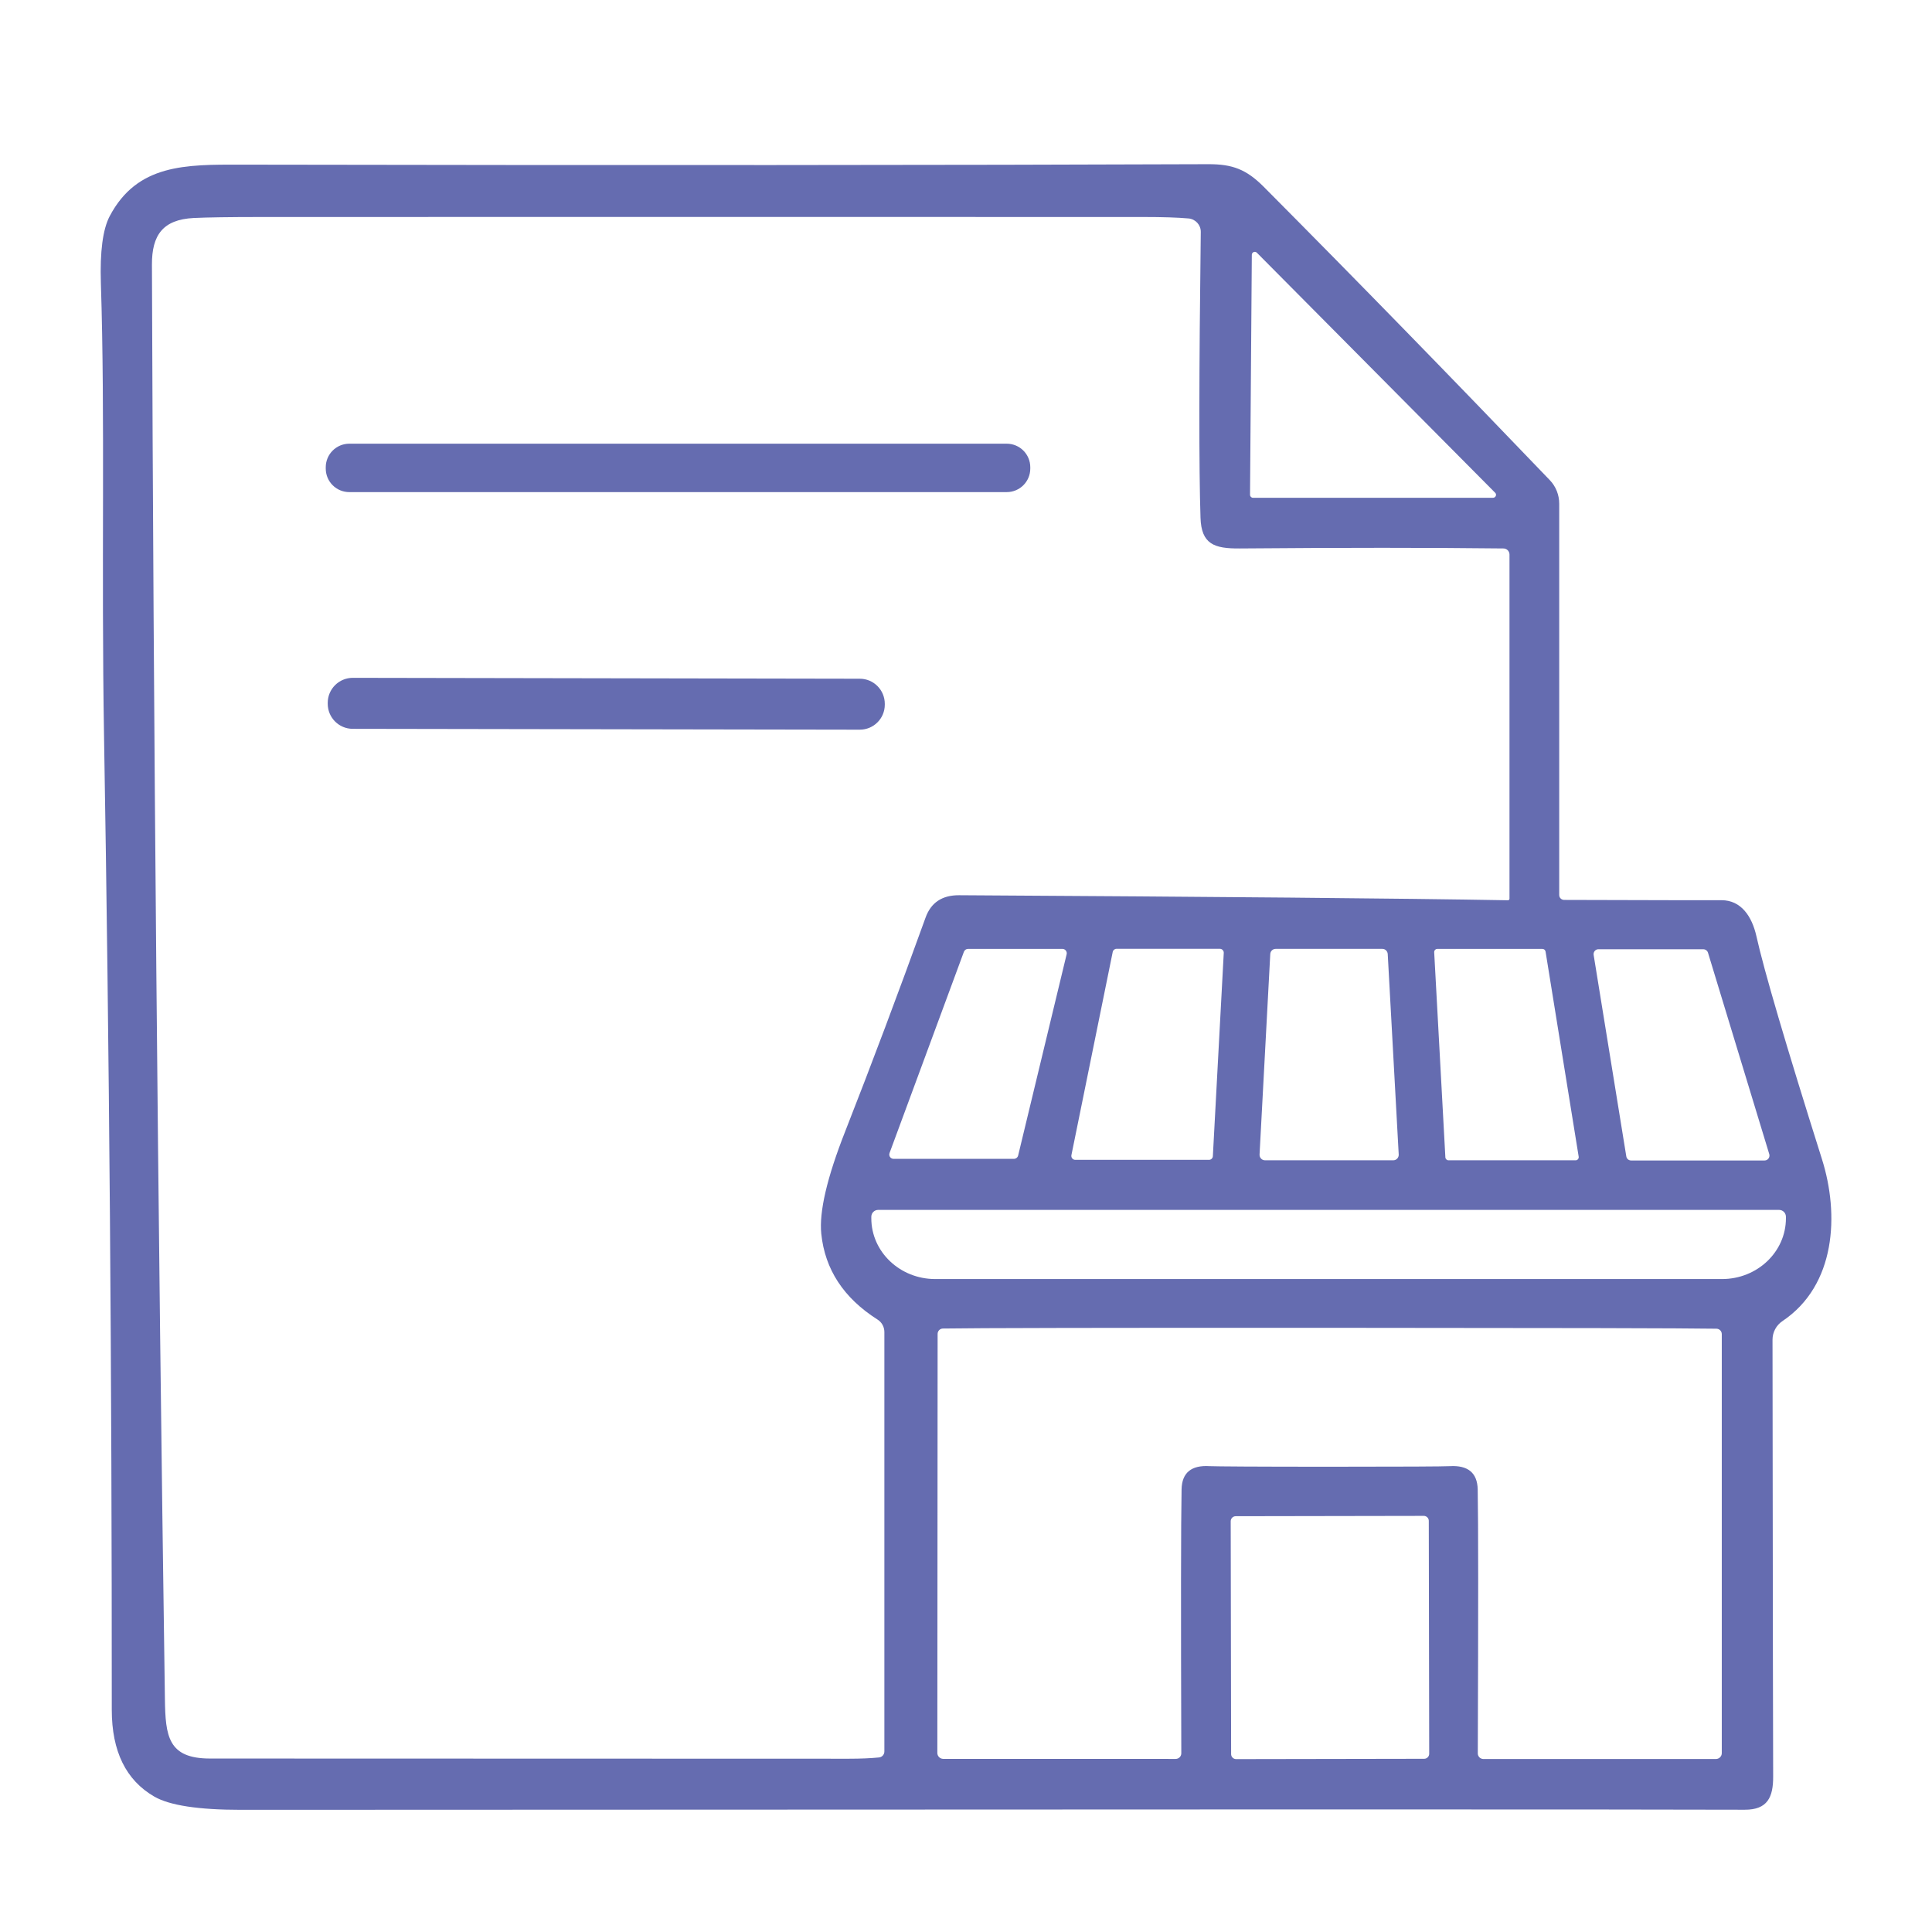 <?xml version="1.0" encoding="utf-8"?>
<!-- Generator: Adobe Illustrator 16.0.0, SVG Export Plug-In . SVG Version: 6.00 Build 0)  -->
<!DOCTYPE svg PUBLIC "-//W3C//DTD SVG 1.1//EN" "http://www.w3.org/Graphics/SVG/1.1/DTD/svg11.dtd">
<svg version="1.1" id="Calque_1" xmlns="http://www.w3.org/2000/svg" xmlns:xlink="http://www.w3.org/1999/xlink" x="0px" y="0px"
	 width="84px" height="84px" viewBox="0 0 84 84" enable-background="new 0 0 84 84" xml:space="preserve">
<g id="Icon_x5F_Group_x5F_346">
	<g>
		<path fill="#5256A3" d="M-70.271-8.993c0,0.114,0.095,0.204,0.208,0.208c3.965,0.011,6.247,0.015,6.846,0.011
			c0.85,0,1.323,0.697,1.519,1.565c0.333,1.5,1.284,4.732,2.85,9.695c0.759,2.403,0.606,5.479-1.715,7.037
			c-0.27,0.181-0.435,0.485-0.435,0.811c0.013,12.208,0.023,18.537,0.028,18.979c0.007,0.916-0.247,1.46-1.237,1.456
			c-4.685-0.02-26.479-0.016-65.384,0.004c-1.844,0-3.1-0.191-3.766-0.575c-1.232-0.713-1.847-1.969-1.847-3.773
			c0.004-14.549-0.106-28.67-0.337-42.358c-0.121-7.265,0.051-13.872-0.137-19.672c-0.043-1.37,0.083-2.34,0.384-2.913
			c1.198-2.27,3.307-2.242,5.699-2.238c16.889,0.031,30.913,0.023,42.067-0.02c1.049-0.004,1.656,0.227,2.407,0.982
			c4.032,4.055,8.181,8.31,12.443,12.76c0.262,0.274,0.406,0.639,0.406,1.018V-8.993L-70.271-8.993z M-72.697-24.066
			c-3.194-0.039-7.015-0.039-11.461,0c-1.119,0.008-1.675-0.188-1.71-1.342c-0.07-2.109-0.066-6.25,0.012-12.419
			c0.004-0.305-0.231-0.559-0.532-0.587c-0.482-0.043-1.132-0.063-1.95-0.063c-12.888-0.004-25.672-0.004-38.357,0
			c-1.397,0-2.379,0.016-2.947,0.043c-1.342,0.07-1.82,0.743-1.816,2.027c0.066,20.091,0.254,40.878,0.564,62.362
			c0.023,1.616,0.133,2.591,1.961,2.591c12.998,0.004,22.259,0.008,27.778,0.008c0.521,0,0.959-0.02,1.308-0.055
			c0.133-0.012,0.234-0.125,0.234-0.262V10.002c0-0.224-0.113-0.432-0.305-0.549c-1.464-0.932-2.278-2.172-2.438-3.722
			c-0.098-0.955,0.247-2.442,1.042-4.459c1.154-2.938,2.317-6.035,3.491-9.288c0.234-0.654,0.72-0.979,1.459-0.975
			c11.245,0.067,19.199,0.137,23.864,0.219c0.035,0,0.066-0.031,0.066-0.066v-14.967C-72.436-23.949-72.553-24.066-72.697-24.066
			L-72.697-24.066z M-73.151-26.27c0.117,0,0.176-0.141,0.094-0.219l-10.36-10.435c-0.083-0.082-0.22-0.023-0.22,0.09l-0.078,10.435
			c0,0.07,0.059,0.129,0.129,0.129H-73.151L-73.151-26.27z M-95.979-6.656c-0.078,0-0.148,0.051-0.176,0.122l-3.233,8.751
			c-0.047,0.126,0.043,0.255,0.176,0.255h5.229c0.086,0,0.164-0.059,0.185-0.145l2.109-8.752c0.027-0.117-0.063-0.231-0.184-0.231
			H-95.979L-95.979-6.656z M-89.521-6.66c-0.078,0-0.148,0.055-0.164,0.133l-1.797,8.838c-0.02,0.105,0.06,0.203,0.169,0.203h5.812
			c0.091,0,0.165-0.07,0.169-0.16l0.474-8.838c0.004-0.094-0.074-0.176-0.168-0.176H-89.521L-89.521-6.66z M-77.484,2.534
			c0.133,0,0.238-0.113,0.234-0.246l-0.478-8.721c-0.008-0.125-0.109-0.223-0.234-0.223h-4.639c-0.125,0-0.227,0.098-0.234,0.223
			l-0.466,8.721c-0.004,0.133,0.102,0.246,0.234,0.246H-77.484L-77.484,2.534z M-75.57-6.656c-0.078,0-0.141,0.066-0.138,0.145
			l0.486,8.917c0.003,0.07,0.066,0.129,0.137,0.129h5.526c0.082,0,0.148-0.074,0.133-0.16l-1.44-8.916
			c-0.012-0.067-0.07-0.114-0.137-0.114H-75.57L-75.57-6.656z M-68.568-6.641c-0.129,0-0.227,0.117-0.207,0.247l1.42,8.76
			c0.016,0.102,0.103,0.176,0.208,0.176h5.805c0.141,0,0.242-0.137,0.203-0.273l-2.665-8.76c-0.027-0.086-0.11-0.148-0.204-0.148
			H-68.568L-68.568-6.641z M-60.717,4.691h-39.164c-0.168,0-0.301,0.133-0.301,0.301v0.063c0,1.46,1.245,2.643,2.779,2.643h34.208
			c1.534,0,2.779-1.183,2.779-2.643V4.992C-60.415,4.824-60.549,4.691-60.717,4.691L-60.717,4.691z M-80.256,15.858
			c3.218,0,4.959-0.009,5.222-0.024c0.794-0.047,1.201,0.29,1.217,1.01c0.027,1.421,0.027,5.245,0.004,11.477
			c0,0.137,0.11,0.246,0.247,0.246h10.103c0.141,0,0.258-0.113,0.258-0.254v-18.22c0-0.13-0.102-0.231-0.23-0.235
			c-1.362-0.023-6.968-0.035-16.819-0.039c-9.848-0.004-15.452,0.008-16.818,0.031c-0.125,0.004-0.227,0.105-0.227,0.235
			l-0.012,18.22c0,0.141,0.118,0.255,0.258,0.255l10.103,0.003c0.137,0,0.246-0.109,0.246-0.246
			c-0.02-6.231-0.016-10.056,0.012-11.477c0.016-0.72,0.423-1.057,1.218-1.006C-85.215,15.845-83.473,15.858-80.256,15.858
			L-80.256,15.858z M-75.943,18.21c0.001-0.118-0.097-0.216-0.216-0.215l-8.181,0.014c-0.12,0.001-0.213,0.099-0.215,0.216
			l0.018,10.13c0,0.117,0.098,0.215,0.216,0.214l8.181-0.014c0.12-0.001,0.214-0.099,0.215-0.216L-75.943,18.21L-75.943,18.21z"/>
		<path fill="#5256A3" d="M-93.27-27.542c0,0.567-0.458,1.025-1.026,1.025h-28.58c-0.568,0-1.026-0.458-1.026-1.025v-0.055
			c0-0.567,0.458-1.025,1.026-1.025h28.58c0.568,0,1.026,0.458,1.026,1.025V-27.542L-93.27-27.542z"/>
		<path fill="#5256A3" d="M-99.595-17.273c0,0.601-0.489,1.086-1.09,1.086l-22.044-0.039c-0.601,0-1.086-0.489-1.086-1.089l0-0.04
			c0-0.601,0.489-1.086,1.09-1.086l22.044,0.039c0.601,0,1.086,0.489,1.086,1.09V-17.273L-99.595-17.273z"/>
	</g>
</g>
<g id="Icon_x5F_Group_x5F_346_1_">
	<g>
		<path fill="#656CB0" d="M67.793,38.92c0,0.113,0.095,0.203,0.208,0.207c3.965,0.012,6.247,0.016,6.846,0.012
			c0.85,0,1.323,0.697,1.519,1.566c0.333,1.498,1.284,4.732,2.85,9.695c0.759,2.402,0.606,5.479-1.715,7.037
			c-0.27,0.18-0.435,0.484-0.435,0.811c0.013,12.207,0.023,18.537,0.028,18.979c0.007,0.916-0.247,1.461-1.237,1.457
			c-4.685-0.02-26.479-0.016-65.384,0.004c-1.844,0-3.1-0.191-3.766-0.576c-1.232-0.713-1.847-1.969-1.847-3.773
			c0.004-14.549-0.106-28.67-0.337-42.357c-0.121-7.266,0.051-13.871-0.137-19.672c-0.043-1.371,0.083-2.34,0.384-2.912
			c1.198-2.271,3.307-2.243,5.699-2.239c16.889,0.031,30.913,0.022,42.067-0.02c1.049-0.004,1.656,0.227,2.407,0.981
			c4.032,4.056,8.181,8.31,12.443,12.759c0.262,0.275,0.406,0.639,0.406,1.02V38.92L67.793,38.92z M65.367,23.846
			c-3.194-0.037-7.015-0.037-11.461,0c-1.119,0.01-1.675-0.188-1.71-1.342c-0.07-2.109-0.066-6.25,0.012-12.42
			c0.004-0.305-0.231-0.559-0.532-0.586c-0.482-0.043-1.132-0.063-1.95-0.063c-12.888-0.004-25.672-0.004-38.357,0
			c-1.397,0-2.379,0.016-2.947,0.043c-1.342,0.07-1.82,0.744-1.816,2.027c0.066,20.092,0.254,40.879,0.564,62.363
			c0.023,1.615,0.133,2.59,1.961,2.59c12.998,0.004,22.259,0.008,27.778,0.008c0.521,0,0.959-0.02,1.308-0.055
			c0.133-0.012,0.234-0.125,0.234-0.262V57.916c0-0.225-0.113-0.432-0.305-0.549c-1.464-0.932-2.278-2.172-2.438-3.723
			c-0.098-0.955,0.247-2.441,1.042-4.459c1.154-2.938,2.317-6.035,3.491-9.287c0.234-0.654,0.72-0.979,1.459-0.975
			c11.245,0.066,19.199,0.137,23.864,0.219c0.035,0,0.066-0.031,0.066-0.066V24.109C65.629,23.965,65.512,23.846,65.367,23.846
			L65.367,23.846z M64.913,21.643c0.117,0,0.176-0.141,0.094-0.219l-10.36-10.436c-0.083-0.082-0.22-0.023-0.22,0.092l-0.078,10.434
			c0,0.07,0.059,0.129,0.129,0.129H64.913L64.913,21.643z M42.086,41.256c-0.078,0-0.148,0.053-0.176,0.123l-3.233,8.75
			c-0.047,0.127,0.043,0.256,0.176,0.256h5.229c0.086,0,0.164-0.059,0.185-0.145l2.109-8.752c0.027-0.117-0.063-0.232-0.184-0.232
			H42.086L42.086,41.256z M48.544,41.252c-0.078,0-0.148,0.057-0.164,0.133l-1.797,8.84c-0.02,0.105,0.06,0.203,0.169,0.203h5.812
			c0.091,0,0.165-0.07,0.169-0.16l0.474-8.84c0.004-0.094-0.074-0.176-0.168-0.176H48.544L48.544,41.252z M60.58,50.447
			c0.133,0,0.238-0.113,0.234-0.246l-0.478-8.721c-0.008-0.127-0.109-0.225-0.234-0.225h-4.639c-0.125,0-0.227,0.098-0.234,0.225
			l-0.466,8.721c-0.004,0.133,0.102,0.246,0.234,0.246H60.58L60.58,50.447z M62.494,41.256c-0.078,0-0.141,0.066-0.138,0.145
			l0.486,8.918c0.003,0.07,0.066,0.129,0.137,0.129h5.526c0.082,0,0.148-0.074,0.133-0.16l-1.44-8.916
			c-0.012-0.068-0.07-0.115-0.137-0.115H62.494L62.494,41.256z M69.496,41.271c-0.129,0-0.227,0.117-0.207,0.248l1.42,8.76
			c0.016,0.102,0.103,0.176,0.208,0.176h5.805c0.141,0,0.242-0.137,0.203-0.273L74.26,41.42c-0.027-0.086-0.11-0.148-0.204-0.148
			H69.496L69.496,41.271z M77.348,52.604H38.184c-0.168,0-0.301,0.133-0.301,0.301v0.063c0,1.461,1.245,2.643,2.779,2.643H74.87
			c1.534,0,2.779-1.182,2.779-2.643v-0.063C77.649,52.736,77.516,52.604,77.348,52.604L77.348,52.604z M57.809,63.771
			c3.218,0,4.959-0.01,5.222-0.025c0.794-0.047,1.201,0.291,1.217,1.01c0.027,1.422,0.027,5.246,0.004,11.477
			c0,0.137,0.11,0.246,0.247,0.246h10.103c0.141,0,0.258-0.113,0.258-0.254V58.006c0-0.131-0.102-0.232-0.23-0.236
			c-1.362-0.023-6.968-0.035-16.819-0.039c-9.848-0.004-15.452,0.008-16.818,0.031c-0.125,0.004-0.227,0.105-0.227,0.236
			l-0.012,18.219c0,0.141,0.118,0.256,0.258,0.256l10.103,0.002c0.137,0,0.246-0.109,0.246-0.246
			c-0.02-6.23-0.016-10.055,0.012-11.477c0.016-0.719,0.423-1.057,1.218-1.006C52.85,63.758,54.592,63.771,57.809,63.771
			L57.809,63.771z M62.121,66.123c0.001-0.117-0.097-0.215-0.216-0.215l-8.181,0.014c-0.12,0.002-0.213,0.1-0.215,0.217
			l0.018,10.129c0,0.117,0.098,0.215,0.216,0.215l8.181-0.014c0.12-0.002,0.214-0.1,0.215-0.217L62.121,66.123L62.121,66.123z"/>
		<path fill="#656CB0" d="M44.795,20.371c0,0.568-0.458,1.025-1.026,1.025h-28.58c-0.568,0-1.026-0.457-1.026-1.025v-0.055
			c0-0.566,0.458-1.025,1.026-1.025h28.58c0.568,0,1.026,0.459,1.026,1.025V20.371L44.795,20.371z"/>
		<path fill="#656CB0" d="M38.469,30.639c0,0.602-0.489,1.088-1.09,1.086l-22.044-0.037c-0.601,0-1.086-0.49-1.086-1.09l0-0.039
			c0-0.602,0.489-1.088,1.09-1.088l22.044,0.039c0.601,0,1.086,0.49,1.086,1.09V30.639L38.469,30.639z"/>
	</g>
</g>
<g>
	<path fill="#656CB0" d="M146.18,58.045c-0.999-0.439-7.418-3.701-7.5-4.289c-0.086-0.607,5.205-9.813,5.734-10.767
		c1.518-2.74,1.791-2.306,1.77-5.287l-0.004-23.65c0-2.548-0.284-5.442,3.156-5.942c0.488-0.041,1.004-0.007,1.495-0.005
		l28.45,0.004c0.726-0.002,1.462-0.036,2.188,0.001c0.345,0.275,0.657,0.627,0.97,0.94l9.896,9.962
		c0.496,0.507,0.98,1.047,1.507,1.521c0.226,0.202,0.669,0.334,0.768,0.625c0.189,0.558,0.071,3.643,0.071,4.462v9.494
		c0,5.369-0.676,4.121,1.808,8.427l3.57,6.302c0.416,0.73,2.289,3.363,2.083,4.182c-0.997,0.924-6.009,3.631-7.461,4.463
		l0.001,5.736c0.008,5.936-0.605,6.514-6.45,6.508l-5.94-0.002c-0.392,2.986-3.407,3.752-5.515,1.926
		c-0.657,3.162-3.521,3.439-5.891,1.715c-1.016,3.992-6.117,4.68-6.807,0.725c-2.068,0.195-3.656-1.123-3.858-3.189
		c-1.092-0.033-1.815-0.432-2.595-1.176l-8.184,0.023c-3.695,0.021-3.264-3.311-3.262-5.713V58.045z M151.238,9.919
		c-3.971-0.015-3.23,1.081-3.23,4.422l0.002,24.382c1.517,0.684,3.003,1.444,4.498,2.176c1.934,0.947,3.783,1.086,2.443,3.46
		c0.668,0.346,1.334,0.69,1.991,1.053c3.663-1.734,8.164-2.965,12.116-1.549c1.428,0.512,1.325,0.376,2.802,0.245
		c2.571-0.228,4.944,0.448,7.302,1.413c1.779,0.728,3.286,1.561,5.187,0.655c0.285-0.138,1.354-0.72,1.501-0.954l-0.027-0.06
		c-0.209-0.372-0.575-0.88-0.426-1.332c0.15-0.448,6.248-3.915,7.478-4.57V22.395l-6.202,0c-5.732,0.003-6.532-0.268-6.52-6.643
		l0.002-5.833H151.238z M181.973,11.346l-0.003,5.174c-0.008,3.846-0.063,4.046,4.216,4.043l5.089-0.003
		c-0.322-0.403-0.746-0.765-1.113-1.131l-6.004-6.054C183.476,12.695,182.776,11.873,181.973,11.346z M147.832,40.676
		c-0.785,1.349-1.516,2.723-2.273,4.089l-4.684,8.379l3.598,1.947c0.624,0.336,1.265,0.73,1.924,0.992
		c1.428-2.404,2.715-4.906,4.076-7.35c0.834-1.496,2.322-3.85,2.894-5.418C151.758,42.817,149.432,41.43,147.832,40.676z
		 M193.073,41.292c-1.867,1.063-3.742,2.11-5.584,3.216l6.928,11.937c1.888-0.861,3.598-2.18,5.46-3.1
		C199.51,52.449,193.217,41.407,193.073,41.292z M165.054,45.163c-1.895,0.142-3.757,0.416-5.523,1.135
		c-2.773,1.126-2.592,1.36-5.452-0.353c-0.463,1.078-1.104,2.09-1.666,3.119l-3.393,6.164c2.244,2.225,4.33,4.619,6.504,6.916
		c1.652-1.744,4.178-0.742,4.977,1.258c2.334-1.07,4.883,0.611,4.709,3.24c1.828,0.088,3.027,1.615,3.021,3.373
		c1.136,0.869,3.458,2.928,4.643,3.537c1.104,0.566,2.252-0.6,2.041-1.742c-0.22-1.178-2.416-2.359-3.313-3.025
		c-0.892-0.662-1.928-1.832-0.216-2.143c0.814,0.143,4.64,3.184,5.492,3.828c0.945,0.717,2.178,2.117,3.278,0.875
		c1.023-1.242,0.128-2.164-0.915-2.975c-0.81-0.631-6.206-4.418-6.304-5.107c-0.122-0.84,0.691-1.207,1.345-0.846
		c0.58,0.324,1.129,0.807,1.668,1.201c0.776,0.568,5.881,4.68,6.412,4.855c1.065,0.348,2.164-0.682,2.035-1.756
		c-0.13-1.059-1.294-1.67-2.055-2.254l-9.117-7.049c-1.76-1.34-3.604-2.625-5.276-4.07l-2.729,1.76
		c-0.803,0.525-1.636,1.219-2.547,1.525c-3.033,1.023-5.814-2.867-3.649-5.307c0.548-0.617,1.659-1.363,2.335-1.906
		c1.64-1.318,3.996-3.498,5.816-4.255H165.054z M172.248,45.945c-4.082,0.074-5.896,1.893-8.924,4.291
		c-0.855,0.678-3.254,2.189-3.258,3.203c-0.001,0.816,0.741,1.531,1.553,1.514c1.884-0.039,5.483-4.318,6.718-3.506
		c0.641,0.424,1.243,0.922,1.862,1.377c3.463,2.553,7.071,5.301,10.429,7.984c1.316,1.023,2.61,2.123,3.977,3.076
		c3.167-2.965,4.725-4.453,7.169-8.354c-1.487-2.807-3.347-6-4.994-8.695l-0.063,0.031c-2.588,1.223-3.069,2.252-6.423,1.086
		C178.12,47.197,174.593,45.393,172.248,45.945z M148.119,56.945c-0.238,0.771-0.112,1.605-0.111,2.402l-0.001,7.008
		c-0.004,1.191-0.282,2.48,1.39,2.547c0.813,0.031,6.741,0.146,7.365-0.012c-0.093-0.137-0.547-0.15-0.691-0.168
		c-2.62-0.465-3.749-3.457-1.814-5.32l-4.331-4.576C149.432,58.303,148.668,57.326,148.119,56.945z M192.74,57.443
		c-0.84,1.119-1.541,2.318-2.441,3.396c-1.471,1.762-2.881,2.867-4.477,4.412c0.548,1.334,0.424,2.396-0.173,3.652l0.021,0.049
		c1.45-0.098,4.604,0.152,5.788-0.16c1.554-0.412,1.415-1.912,1.415-3.18l0.002-2.428C192.878,62.404,193.054,57.859,192.74,57.443z
		 M157.396,63.082c-2.177,0.705-3.257,4.021-0.675,3.953C158.686,66.416,160.087,62.939,157.396,63.082z M161.684,64.924
		c-0.857,0.398-2.758,2.543-3.023,3.314c-0.387,1.129,0.828,1.967,1.84,1.777c0.547-0.4,2.248-2.324,2.664-2.92
		C163.963,65.945,163.063,64.803,161.684,64.924z M164.902,68.414c-0.879,0.191-2.295,2.002-2.759,2.719
		c-0.687,1.055,0.333,2.164,1.423,2.131c1.063-0.387,2.484-2.072,2.931-3.039C166.461,69.229,166,68.379,164.902,68.414z
		 M167.947,72.389c-1.957,0.375-3.289,3.541-0.605,3.588C168.442,75.848,170.697,72.617,167.947,72.389z"/>
	<path fill="#656CB0" d="M167.342,23.378l-6.001,0.003c-0.948,0-2.017,0.094-2.95-0.037c-0.813-0.114-1.467-1.81,0.723-1.773
		l5.806-0.003c0.942,0,1.983-0.087,2.911,0.033C168.93,21.743,169.277,23.362,167.342,23.378z"/>
	<path fill="#656CB0" d="M182.29,29.864c-0.33,0.047-0.714,0.006-1.048,0.003l-21.225-0.003c-0.795,0.002-2.643,0.282-2.336-1.103
		c0.08-0.367,0.279-0.573,0.592-0.764c0.842-0.043,1.705-0.002,2.549-0.002l15.668,0.001c0.833,0,5.486-0.103,5.998,0.08
		C183.38,28.395,183.28,29.413,182.29,29.864z"/>
	<path fill="#656CB0" d="M182.29,36.251l-21.019-0.002c-0.744,0-2.546,0.201-3.189-0.15c-0.83-0.452-0.379-1.529,0.401-1.71
		c0.937-0.08,1.942-0.003,2.887-0.002l16.057,0.003c1.5,0,3.02-0.056,4.518-0.013C183.304,34.414,183.584,35.903,182.29,36.251z"/>
</g>
<g>
	<path fill="none" stroke="#656CB0" stroke-width="2" stroke-miterlimit="10" d="M169.135,144.185l-5.297,3.783l-0.087-6.692
		l17.502-32.393c0.428-0.791,1.415-1.086,2.206-0.658l2.519,1.359c0.791,0.428,1.086,1.416,0.659,2.207L169.135,144.185z"/>
	<path fill="none" stroke="#656CB0" stroke-width="2" stroke-miterlimit="10" d="M179.431,112.256l6.834,3.692
		c0.717,0.388,0.984,1.283,0.597,2.001l-4.74,8.774"/>
	
		<line fill="none" stroke="#656CB0" stroke-width="2" stroke-miterlimit="10" x1="169.135" y1="144.185" x2="163.751" y2="141.275"/>
	
		<line fill="none" stroke="#656CB0" stroke-width="2" stroke-miterlimit="10" x1="174.253" y1="134.711" x2="168.869" y2="131.803"/>
	<polyline fill="none" stroke="#656CB0" stroke-width="2" stroke-miterlimit="10" points="128.213,98.334 175.023,98.334 
		175.023,114.715 	"/>
	<polyline fill="none" stroke="#656CB0" stroke-width="2" stroke-miterlimit="10" points="175.027,133.273 175.027,158.333 
		128.213,158.333 128.213,98.334 128.213,109.719 	"/>
	
		<line fill="none" stroke="#656CB0" stroke-width="2" stroke-miterlimit="10" x1="136.471" y1="127.358" x2="167.402" y2="127.358"/>
	
		<line fill="none" stroke="#656CB0" stroke-width="2" stroke-miterlimit="10" x1="135.785" y1="121.333" x2="166.717" y2="121.333"/>
	
		<line fill="none" stroke="#656CB0" stroke-width="2" stroke-miterlimit="10" x1="136.471" y1="132.893" x2="165.045" y2="132.893"/>
	
		<line fill="none" stroke="#656CB0" stroke-width="2" stroke-miterlimit="10" x1="136.471" y1="138.426" x2="160.045" y2="138.426"/>
	<path fill="none" stroke="#656CB0" stroke-width="2" stroke-miterlimit="10" d="M143.033,149.36
		c0.035-1.062,0.094-2.199,0.646-3.038s1.796-1.107,2.316-0.24c0.291,0.485,0.263,1.129,0.328,1.719
		c0.066,0.589,0.336,1.259,0.836,1.325c1.09,0.146,1.131-2.428,2.225-2.533c0.545-0.053,0.936,0.57,1.377,0.949
		c0.695,0.596,1.62,0.612,2.479,0.604c5.096-0.045,1.866-0.089,6.962-0.134"/>
</g>
</svg>
